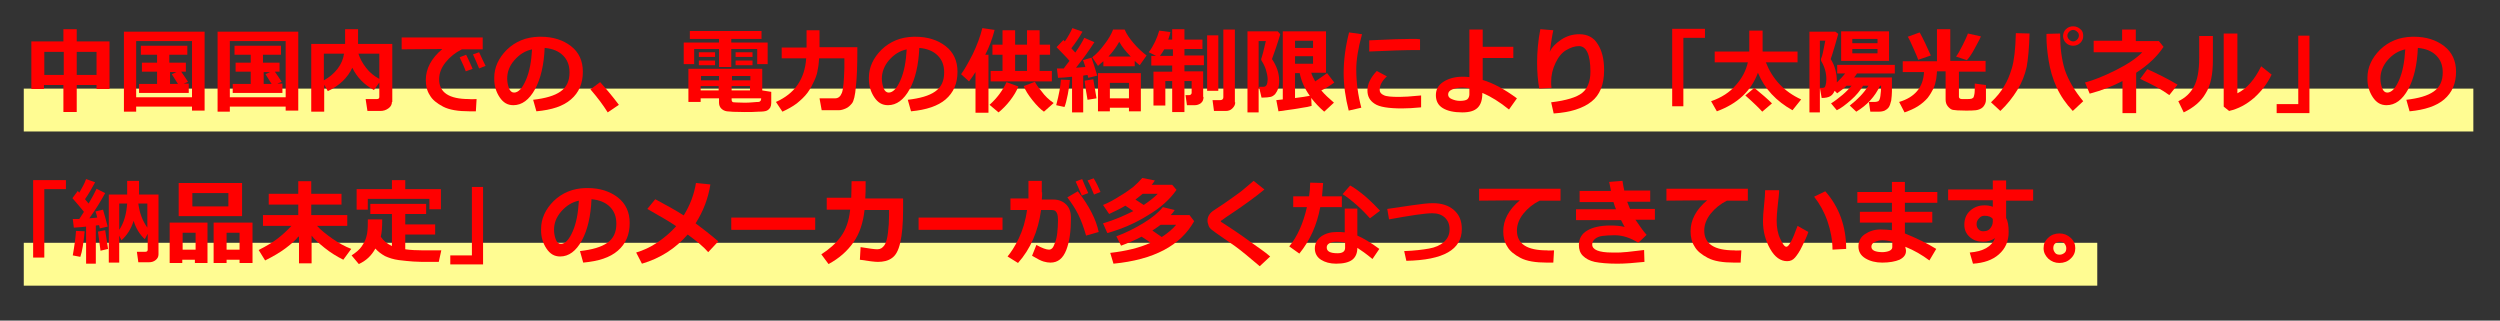 <?xml version="1.0" encoding="utf-8"?>
<!-- Generator: Adobe Illustrator 24.0.2, SVG Export Plug-In . SVG Version: 6.00 Build 0)  -->
<svg version="1.1" id="レイヤー_1" xmlns="http://www.w3.org/2000/svg" xmlns:xlink="http://www.w3.org/1999/xlink" x="0px"
	 y="0px" viewBox="0 0 694 89" style="enable-background:new 0 0 694 89;" xml:space="preserve">
<rect x="0" y="0" width="694" height="89" fill="#333333" stroke="none"/>
<style type="text/css">
	.st0{fill:#FFFC92;}
	.st1{fill:#FF0000;}
</style>
<rect x="6.6" y="24.6" class="st0" width="680" height="11.9"/>
<rect x="6.6" y="67.4" class="st0" width="575.6" height="11.9"/>
<g>
	<path class="st1" d="M26.8,23.6h-5.5v7.5h-3.7v-7.5h-5.4v1.1H8.7V11.5h8.9V8.1h3.7v3.4h9.1v13.2h-3.6V23.6z M12.3,20.8h5.4v-6.4
		h-5.4V20.8z M21.3,20.8h5.5v-6.4h-5.5V20.8z"/>
	<path class="st1" d="M53.3,29.6H37.8V31h-3.4V8.8h22.4v21.9h-3.5V29.6z M37.8,27h15.5V11.4H37.8V27z M52.5,25.8l-13.9,0v-2.5h5
		v-3.4h-4.2v-2.5h4.2v-2.2h-4.5v-2.5h12.9v2.5h-5v2.2h4.6v2.5h-1.3c0.4,0.5,1,1.5,1.9,2.8l-1.2,0.5h1.4V25.8z M47.1,23.3h2.3
		c-0.1-0.1-0.6-1-1.7-2.7l1.3-0.6h-1.8V23.3z"/>
	<path class="st1" d="M79.3,29.6H63.8V31h-3.4V8.8h22.4v21.9h-3.5V29.6z M63.8,27h15.5V11.4H63.8V27z M78.5,25.8l-13.9,0v-2.5h5
		v-3.4h-4.2v-2.5h4.2v-2.2h-4.5v-2.5h12.9v2.5h-5v2.2h4.6v2.5h-1.3c0.4,0.5,1,1.5,1.9,2.8l-1.2,0.5h1.4V25.8z M73.1,23.3h2.3
		c-0.1-0.1-0.6-1-1.7-2.7l1.3-0.6h-1.8V23.3z"/>
	<path class="st1" d="M108.8,28.3c0,0.7-0.3,1.3-1,1.8s-1.4,0.7-2.2,0.7H102l-0.5-3.3h3.1c0.5,0,0.7-0.2,0.7-0.6v-4l-1.5,2.1
		c-2.7-1.5-4.7-3.5-6-6.2c-1.3,2.8-3.6,5-6.8,6.5l-1-1.8V31h-3.6V12.2h9.4V8.1h3.6v4.1h9.5V28.3z M95.5,14.9h-5.6v7.4
		c1.5-0.8,2.8-1.9,3.8-3.2S95.3,16.4,95.5,14.9z M105.3,21.9v-7h-5.8c0.4,1.3,1.1,2.6,2.1,3.9S103.8,21.1,105.3,21.9z"/>
	<path class="st1" d="M132.3,27.5l-0.2,3.4c-0.9,0-1.5,0-1.8,0c-3.1,0-5.6-0.4-7.3-1.3c-1.7-0.9-3-1.9-3.7-3.2
		c-0.8-1.2-1.1-2.7-1.1-4.2c0-3.1,1.5-6,4.6-8.6l-11.3,0.1v-3.3H134v3.3h-5.8c-1.8,0.9-3.3,2.1-4.5,3.6s-1.8,3.1-1.8,4.7
		c0,3.7,2.8,5.5,8.3,5.5C130.9,27.6,131.6,27.5,132.3,27.5z M131.2,19.1l-1.9,0.7c-0.3-0.9-0.9-2.2-1.7-3.9l1.8-0.7
		C130,16.4,130.6,17.7,131.2,19.1z M134.8,18.3l-1.8,0.7c-0.6-1.5-1.2-2.8-1.7-3.9l1.7-0.6C133.6,15.8,134.2,17.1,134.8,18.3z"/>
	<path class="st1" d="M148.9,30.9l-0.9-3.2c3.4-0.4,5.9-1.1,7.6-2.3s2.5-2.9,2.5-5.3c0-2-0.6-3.5-1.8-4.7c-1.2-1.2-2.9-1.9-5.1-2.1
		c-0.2,4.7-1.1,8.6-2.7,11.5c-1.6,2.9-3.6,4.4-6,4.4c-1.6,0-2.8-0.7-3.8-2.2c-1-1.5-1.5-3.2-1.5-5.1v-0.3c0-2.9,1.2-5.5,3.5-7.8
		c2.4-2.3,5.3-3.5,8.9-3.6h0.5c3.4,0,6.2,0.9,8.4,2.6c2.2,1.7,3.3,4.1,3.3,7.1c0,3.3-1.1,5.8-3.3,7.7S153.2,30.5,148.9,30.9z
		 M147.7,13.7c-1.9,0.4-3.5,1.4-4.9,3s-2,3.3-2,5.1c0,1,0.2,1.9,0.5,2.7s0.8,1.2,1.4,1.2c1.2,0,2.3-1.2,3.3-3.5
		S147.5,17.1,147.7,13.7z"/>
	<path class="st1" d="M171.8,29.1l-3.1,2.1c-1.3-2.1-2.9-4.2-4.8-6.4l2.7-2C168.6,25,170.3,27.1,171.8,29.1z"/>
	<path class="st1" d="M213.2,17.8h-3v-4.2H203v5h-3.4v-5h-6.9v4.2h-2.9v-6h9.8v-1h-8.1V8.6h19.9v2.2H203v1h10.1V17.8z M199.5,27.3
		h-5v1h-3.4v-9.2h20.5v6l2.5,0.4v3.1c0,0.5-0.1,0.9-0.3,1.3c-0.2,0.3-0.5,0.6-0.9,0.8c-0.4,0.2-1.2,0.3-2.3,0.3
		c-1.2,0.1-2.5,0.1-3.9,0.1c-2.6,0-4.2-0.1-4.9-0.2c-0.7-0.1-1.2-0.4-1.6-0.8c-0.4-0.4-0.6-1-0.6-1.6V27.3z M198.5,15.8H194v-1.3
		h4.5V15.8z M198.5,18.1H194v-1.3h4.5V18.1z M194.6,22.3h5v-1.2h-5V22.3z M199.5,23.9h-5v1.2h5V23.9z M203.2,22.3h5.1v-1.2h-5.1
		V22.3z M208.2,23.9h-5.1v1.2h5.1V23.9z M211.3,27.3h-8.2v0.4c0,0.4,0.2,0.7,0.6,0.7s1.3,0.1,2.8,0.1c0.8,0,1.6,0,2.5-0.1
		s1.4-0.1,1.6-0.1c0.2,0,0.3-0.1,0.4-0.2C211.2,28,211.3,27.7,211.3,27.3z M208.9,15.8h-4.7v-1.3h4.7V15.8z M208.9,18.1h-4.7v-1.3
		h4.7V18.1z"/>
	<path class="st1" d="M227.4,16.1c-0.1,1.3-0.2,2.4-0.4,3.2c-0.1,0.9-0.4,1.9-0.9,3s-1.1,2.3-1.9,3.4s-1.9,2.1-3,3
		c-1.2,0.9-2.5,1.6-4,2.3l-1.8-2.7c5.2-2.3,8-6.3,8.4-12.1H217v-3h6.9V8.4h3.6v4.7H238v0.5c0,4.4-0.1,7.8-0.4,10.4
		c-0.2,2.5-0.6,4.1-1.1,4.7c-0.5,0.6-1,1.1-1.7,1.4c-0.7,0.3-1.3,0.5-2,0.5c-0.7,0-2.2,0-4.7,0l-0.6-3.3h4.3c0.9,0,1.5-0.5,1.9-1.5
		c0.4-1,0.6-3.4,0.7-7.1v-2.5H227.4z"/>
	<path class="st1" d="M252.9,30.9l-0.9-3.2c3.4-0.4,5.9-1.1,7.6-2.3s2.5-2.9,2.5-5.3c0-2-0.6-3.5-1.8-4.7c-1.2-1.2-2.9-1.9-5.1-2.1
		c-0.2,4.7-1.1,8.6-2.7,11.5c-1.6,2.9-3.6,4.4-6,4.4c-1.6,0-2.8-0.7-3.8-2.2c-1-1.5-1.5-3.2-1.5-5.1v-0.3c0-2.9,1.2-5.5,3.5-7.8
		c2.4-2.3,5.3-3.5,8.9-3.6h0.5c3.4,0,6.2,0.9,8.4,2.6c2.2,1.7,3.3,4.1,3.3,7.1c0,3.3-1.1,5.8-3.3,7.7
		C260.4,29.4,257.2,30.5,252.9,30.9z M251.7,13.7c-1.9,0.4-3.5,1.4-4.9,3c-1.3,1.5-2,3.3-2,5.1c0,1,0.2,1.9,0.5,2.7s0.8,1.2,1.4,1.2
		c1.2,0,2.3-1.2,3.3-3.5S251.5,17.1,251.7,13.7z"/>
	<path class="st1" d="M274.3,31.3h-3.5V20c-0.5,0.8-1.1,1.7-1.8,2.6l-2.2-2c0.9-1.2,1.9-3,3.2-5.5c1.2-2.5,2.1-4.9,2.7-7.3l3.4,0.5
		c-0.6,2.4-1.5,4.8-2.6,6.9h0.9V31.3z M282.7,24c-0.5,1.3-1.3,2.6-2.3,3.9c-1,1.3-2.1,2.4-3.2,3.3l-2.5-2.1c2.1-1.9,3.6-3.9,4.7-6.3
		L282.7,24z M292,22.6h-17v-2.9h3.3v-4.5h-2.8v-2.8h2.8v-4h3.5v4h3.3v-4h3.5v4h2.9v2.8h-2.9v4.5h3.4V22.6z M281.8,19.7h3.3v-4.5
		h-3.3V19.7z M292.5,28.6l-2.7,2.4c-0.9-0.6-2-1.7-3.2-3.2c-1.2-1.5-2-2.8-2.4-3.9l3.1-1.2c0.2,0.5,0.8,1.4,1.8,2.6
		C290.1,26.7,291.2,27.7,292.5,28.6z"/>
	<path class="st1" d="M297,22.2c-0.1,1.2-0.3,2.6-0.6,4.1c-0.3,1.5-0.6,2.7-0.9,3.4l-2.3-0.5c0.8-3,1.2-5.3,1.3-7.1L297,22.2z
		 M300.7,31.2h-3.1v-9.9c-1.7,0.2-3,0.3-3.9,0.3l-0.3-2.6c0.5,0,1.1,0,1.9,0c0.6-0.8,1.1-1.5,1.6-2.1c-0.9-1.1-2.2-2.3-3.6-3.8
		l1.9-2l0.4,0.4c0.9-1.3,1.6-2.6,2.1-3.7l2.8,1c-0.9,1.6-2,3.2-3.1,4.6l1.1,1.2c1.2-1.7,2-3.1,2.5-4.1l2.8,1.2
		c-1.5,2.4-3.2,4.7-5.1,7.1l2.6-0.2c-0.3-1-0.5-1.6-0.7-1.9l2.4-0.7c0.4,1.2,1,2.9,1.6,5l-2.5,0.6c0-0.1-0.1-0.4-0.2-0.8
		c-0.5,0.1-0.9,0.1-1.2,0.2V31.2z M304.4,27.3l-2.5,0.4c-0.4-2.3-0.7-4-0.8-5.3l2.4-0.4L304.4,27.3z M315.1,18.4h-8.8V17
		c-0.5,0.4-1,0.8-1.5,1.3l-1.6-2.4c1.2-0.9,2.3-2.1,3.4-3.6c1.1-1.4,1.9-2.8,2.4-4.1h3.2c0.5,1.2,1.3,2.4,2.5,3.8
		c1.2,1.4,2.4,2.5,3.6,3.4l-1.9,2.7c-0.4-0.3-0.9-0.7-1.4-1.2V18.4z M313.4,29.9h-5.3v1h-3.3V20.3h11.9v10.6h-3.3V29.9z M307.7,15.7
		h6.2c-1.4-1.4-2.5-2.8-3.2-4.1C310,12.9,309,14.3,307.7,15.7z M308.1,27.3h5.3v-4.3h-5.3V27.3z"/>
	<path class="st1" d="M334.1,26.9c0,0.7-0.2,1.3-0.7,1.7c-0.5,0.4-1.1,0.6-1.7,0.6h-2.2l-0.4-2.8h1.1c0.2,0,0.3-0.1,0.4-0.2
		c0.1-0.1,0.2-0.2,0.2-0.4v-3.3h-2v8.6h-3.4v-8.6h-1.9v6.8h-3.3v-9.4h5.2v-1.7h-5.8v-2.7h1.3l-2-1c1.4-1.9,2.3-3.9,2.9-6l3.1,0.4
		c-0.1,0.7-0.4,1.4-0.6,2.1h1.1V8.1h3.4V11h5v2.6h-5v1.8h5.4v2.7h-5.4v1.7h5.2V26.9z M325.6,15.5v-1.8h-2.4
		c-0.4,0.7-0.8,1.3-1.2,1.8H325.6z M338.2,25.2h-3.1V9.8h3.1V25.2z M342.9,28.4c0,0.7-0.3,1.2-0.8,1.7s-1.1,0.7-1.8,0.7H337l-0.4-3
		h2.1c0.6,0,0.9-0.3,0.9-0.8V8.2h3.2V28.4z"/>
	<path class="st1" d="M355.4,9.5c-0.2,0.6-0.5,1.8-1.1,3.5s-1,2.8-1.2,3.4c1.3,1.9,2,3.9,2,6c0,0.9-0.1,1.6-0.3,2.2
		c-0.2,0.6-0.5,1.1-0.8,1.5c-0.4,0.4-0.8,0.7-1.3,0.8s-1.3,0.2-2.3,0.2h-0.2l-0.7-3h0.6c0.5,0,0.9,0,1.1-0.1s0.3-0.2,0.5-0.6
		c0.1-0.3,0.2-0.8,0.2-1.4c0-0.8-0.2-1.7-0.5-2.7c-0.3-0.9-0.7-1.7-1.1-2.3c-0.1-0.2-0.2-0.3-0.2-0.5c0-0.1,0-0.3,0.1-0.4
		c0.2-0.5,0.6-2.1,1.2-4.7h-2v19.8h-3.1V8.7h8.4L355.4,9.5z M364.1,29.4c-0.7,0.2-1.6,0.4-2.5,0.5c-1,0.2-1.8,0.3-2.4,0.4l-4.3,0.6
		l-0.6-3.1l1.8-0.2V8.7h12v11.5H364c0.2,0.7,0.6,1.5,1.1,2.4c1.2-0.8,2.3-1.6,3.3-2.3l2,2.6c-0.9,0.7-2.1,1.5-3.6,2.2
		c0.9,1.1,2.1,2.2,3.5,3.4l-2.7,2.5c-1.4-1.2-2.6-2.5-3.6-3.8L364.1,29.4z M364.5,13.3v-2h-5v2H364.5z M364.5,17.7v-2.1h-5v2.1
		H364.5z M359.6,27.2c1.6-0.2,3-0.4,4-0.6c-1.5-2.1-2.4-4.2-2.8-6.3h-1.3V27.2z"/>
	<path class="st1" d="M378.1,9.5c-1.1,3.9-1.6,7.2-1.6,9.8c0,3.6,0.5,7.2,1.4,10.6l-3.5,0.8c-0.9-3.5-1.4-7-1.4-10.4
		c0-3.6,0.5-7.4,1.5-11.3L378.1,9.5z M394.5,29.8c-2.1,0.2-3.8,0.3-5.3,0.3c-3.7,0-6.3-0.4-7.6-1.3c-1.4-0.9-2-2.1-2-3.7
		c0-1.8,0.9-3.6,2.6-5.4l2.8,1.5c-1.4,1.3-2,2.5-2,3.8c0,0.6,0.4,1.1,1.1,1.4c0.7,0.4,2.2,0.5,4.4,0.5c1.1,0,3.1-0.1,6-0.4
		L394.5,29.8z M394.2,13.9l-1.1,0c-1.1,0-2.9,0-5.5,0.1s-5.1,0.2-7.5,0.3v-3.1c5.7-0.3,9.7-0.4,11.9-0.4c0.9,0,1.6,0,2.2,0.1V13.9z"
		/>
	<path class="st1" d="M421.1,27.3l-2.2,3.1c-2.6-2.1-5-3.6-7.4-4.6c0,1.9-0.4,3.2-1.3,4.1s-2.3,1.3-4.3,1.3c-2.3,0-4.1-0.4-5.4-1.2
		c-1.3-0.8-1.9-2-1.9-3.6c0-1.6,0.7-2.8,2.1-3.7c1.4-0.9,3.2-1.4,5.2-1.4c0.6,0,1.3,0,2,0.1V8.2h3.7v4.8h8.5v3.1h-8.5v6.1
		C414.6,23.1,417.7,24.8,421.1,27.3z M407.9,24.5c-0.7-0.1-1.4-0.2-2-0.2c-1,0-1.9,0.2-2.7,0.5c-0.8,0.3-1.2,0.8-1.2,1.4
		c0,0.6,0.3,1,1,1.3s1.4,0.5,2.3,0.5c1.1,0,1.8-0.2,2.1-0.5c0.3-0.3,0.5-0.8,0.5-1.3V24.5z"/>
	<path class="st1" d="M431.3,31.5l-0.7-3.1c4.2-0.5,7.1-1.4,8.6-2.6c1.5-1.2,2.3-3.2,2.3-5.9c0-4.7-1.1-7.1-3.2-7.1
		c-1.1,0-2.3,0.4-3.5,1.1c-1.2,0.7-2.2,1.9-3,3.6c-0.8,1.7-1.2,3.4-1.2,5.2c0,0.5,0,1.1,0.1,1.7l-3.4,0.2c-0.4-2.2-0.6-4.6-0.6-7.2
		c0-3.1,0.3-6.2,0.9-9.3l3.6,0.3c-0.3,1.3-0.6,3.3-1,6c0.6-1.3,1.7-2.4,3.2-3.4s3.2-1.5,5-1.5c2.3,0,4,0.9,5.1,2.7
		c1.2,1.8,1.8,4.2,1.8,7.3c0,4-1.2,6.9-3.5,8.7C439.4,30.1,435.9,31.2,431.3,31.5z"/>
	<path class="st1" d="M473.3,10.5h-6v19h-3.1V8h9.1V10.5z"/>
	<path class="st1" d="M488,20.2c-1.9,5.1-5.7,8.6-11.4,10.7l-1.6-2.8c2.9-1,5.2-2.5,6.9-4.5c1.7-1.9,2.8-4,3.3-6.3h-9.2v-3h9.6V8.5
		h3.7v5.8h9.7v3h-8.8c1.8,4.6,5,8.1,9.8,10.3l-2.4,3C493.1,28.1,489.8,24.6,488,20.2z M491.9,28.7l-2.7,2.3
		c-0.7-0.8-2.2-2.3-4.7-4.5l2.5-2.1C489.1,26.1,490.8,27.6,491.9,28.7z"/>
	<path class="st1" d="M517.2,23.8c-0.8,1.3-1.9,2.7-3.4,4c-1.5,1.3-2.8,2.3-3.9,2.8l-1.6-1.9c1-0.6,2-1.4,3.1-2.3s1.9-1.8,2.6-2.6
		h-1.4c-0.7,0.7-1.6,1.4-2.6,2.1l-0.7-0.7c-0.3,0.7-0.7,1.2-1.2,1.5s-1.3,0.5-2.4,0.5l-0.5-2.8h0.2c0.5,0,0.8,0,1-0.1
		c0.2-0.1,0.3-0.3,0.4-0.7c0.1-0.4,0.2-0.9,0.2-1.6c0-1.8-0.5-3.5-1.4-5c-0.1-0.2-0.1-0.3-0.1-0.5c0-0.1,0-0.3,0.1-0.4
		c0.3-0.6,0.6-2.2,1.1-4.8h-1.5v19.9h-2.9V8.8h7.2l0.8,0.6c-0.1,0.5-0.5,1.7-1,3.5c-0.5,1.8-0.9,2.9-1.1,3.5c1.2,1.9,1.7,4,1.7,6.1
		c0,0.1,0,0.3,0,0.4c0.9-0.9,1.7-1.7,2.3-2.5h-2.2v-2.4h16v2.4h-10.5c-0.2,0.4-0.5,0.7-0.8,1.1h10.5c0,1.8,0,3.1,0,3.9
		c0,0.8-0.1,1.6-0.2,2.5c-0.2,0.8-0.4,1.5-0.7,1.9c-0.3,0.4-0.7,0.7-1.1,0.9c-0.5,0.2-1,0.3-1.7,0.3h-2.3l-0.4-2.7h1.7
		c0.3,0,0.6-0.1,0.9-0.2c0.3-0.2,0.5-0.7,0.6-1.5s0.2-1.7,0.2-2.8h-0.3c-1.4,3-3.6,5.4-6.6,7.2l-1.8-1.7c2.2-1.7,3.9-3.5,5.2-5.5
		H517.2z M524.4,16.9h-13.3V8.7h13.3V16.9z M521.2,12v-1.2h-7V12H521.2z M521.2,14.8v-1.2h-7v1.2H521.2z"/>
	<path class="st1" d="M537.7,19.9c0,0.4-0.1,1-0.2,2c-0.2,1-0.4,1.9-0.8,2.7s-0.9,1.7-1.6,2.6c-0.7,0.8-1.6,1.6-2.7,2.3
		c-1.1,0.7-2.3,1.2-3.7,1.7l-1.5-2.9c4.4-1.3,6.7-4.1,6.9-8.3h-5.9v-3h9.5V8.1h3.7v8.8h9.8v3h-7.4l0,7c0,0.2,0.1,0.3,0.2,0.4
		c0.1,0.1,0.3,0.2,0.6,0.2c0.3,0,0.7,0,1.3,0c0.6,0,1.1,0,1.4-0.1c0.2-0.1,0.4-0.2,0.5-0.3c0.1-0.1,0.2-0.5,0.3-1s0.1-1.5,0.1-2.9
		l3.1,0.4v4.1c0,0.8-0.3,1.4-0.8,2c-0.5,0.5-1.2,0.8-2,0.9c-0.8,0.1-1.7,0.1-2.8,0.1c-1.9,0-3.1-0.1-3.6-0.2s-1-0.5-1.4-1
		c-0.4-0.5-0.6-1.1-0.6-1.9l0-7.8H537.7z M536,15.4l-3.5,1.2c-0.1-0.4-0.6-1.5-1.3-3.1c-0.7-1.6-1.2-2.7-1.6-3.3l3.3-1.2
		C533.8,10.6,534.8,12.7,536,15.4z M549.9,10.1c-0.2,0.6-0.9,1.8-1.8,3.5s-1.7,2.7-2.1,3.1l-3-1c0.4-0.5,1-1.5,1.8-3.1
		s1.3-2.7,1.5-3.3L549.9,10.1z"/>
	<path class="st1" d="M563.4,9.3c-0.1,4-0.4,7.1-0.8,9.3c-0.5,2.2-1.3,4.3-2.6,6.4c-1.3,2.1-2.8,4-4.7,5.8l-2.6-2.4
		c1.6-1.5,2.8-3,3.6-4.4c0.9-1.4,1.6-3.1,2.2-5.1s1-5.2,1.1-9.7L563.4,9.3z M578.3,28.1l-2.9,2.7c-1.9-2-3.4-4.2-4.5-6.6
		c-1.1-2.4-1.8-4.9-2.2-7.4c-0.4-2.5-0.6-4.7-0.6-6.5l0-0.9l3.8-0.1v0.4c0,3.5,0.4,6.8,1.3,9.7C574.2,22.3,575.9,25.2,578.3,28.1z
		 M578.3,10c0,0.8-0.3,1.4-0.8,1.9c-0.5,0.5-1.2,0.8-2,0.8s-1.5-0.3-2-0.8c-0.5-0.5-0.8-1.2-0.8-1.9s0.3-1.4,0.8-1.9
		c0.5-0.5,1.2-0.8,2-0.8s1.5,0.3,2,0.8C578.1,8.5,578.3,9.2,578.3,10z M576.6,8.8c-0.3-0.3-0.7-0.5-1.1-0.5s-0.8,0.2-1.1,0.5
		c-0.3,0.3-0.5,0.7-0.5,1.1s0.2,0.8,0.5,1.1c0.3,0.3,0.7,0.5,1.1,0.5s0.8-0.2,1.1-0.5c0.3-0.3,0.5-0.7,0.5-1.1S577,9.1,576.6,8.8z"
		/>
	<path class="st1" d="M593,31.4h-3.8v-8.9c-2.7,1.4-5.7,2.6-9.1,3.5l-1.3-3.1c2.3-0.6,5.1-1.7,8.5-3.4c3.4-1.7,5.9-3.4,7.4-5h-13.5
		v-3.2h7.9V8.2h3.8v3.2h6.4l1.3,1.6c-1.7,2.6-4.2,5-7.6,7.2V31.4z M604.5,23.5l-2.3,2.9c-1.9-1.4-4.6-2.9-8.1-4.5l2-2.7
		C599,20.5,601.8,21.9,604.5,23.5z"/>
	<path class="st1" d="M614.3,16.6c0,4-0.6,7.1-2,9.3c-1.3,2.3-3.4,4-6.1,5.3l-1.5-3.1c1.9-0.9,3.3-2.2,4.3-4c1-1.8,1.5-4.5,1.5-8.1
		v-6h3.8V16.6z M630.6,20.7c-1.2,2.6-2.9,4.7-4.9,6.5c-2.1,1.8-4.3,3-6.9,3.6l-1.5-1.2V9.3h3.8v16.6c2.6-1.3,4.8-3.8,6.6-7.5
		L630.6,20.7z"/>
	<path class="st1" d="M641.1,31.4H632v-2.5h6v-19h3.1V31.4z"/>
	<path class="st1" d="M668.9,30.9l-0.9-3.2c3.4-0.4,5.9-1.1,7.6-2.3s2.5-2.9,2.5-5.3c0-2-0.6-3.5-1.8-4.7c-1.2-1.2-2.9-1.9-5.1-2.1
		c-0.2,4.7-1.1,8.6-2.7,11.5c-1.6,2.9-3.6,4.4-6,4.4c-1.6,0-2.8-0.7-3.8-2.2c-1-1.5-1.5-3.2-1.5-5.1v-0.3c0-2.9,1.2-5.5,3.5-7.8
		c2.4-2.3,5.3-3.5,8.9-3.6h0.5c3.4,0,6.2,0.9,8.4,2.6c2.2,1.7,3.3,4.1,3.3,7.1c0,3.3-1.1,5.8-3.3,7.7
		C676.4,29.4,673.2,30.5,668.9,30.9z M667.7,13.7c-1.9,0.4-3.5,1.4-4.9,3c-1.3,1.5-2,3.3-2,5.1c0,1,0.2,1.9,0.5,2.7s0.8,1.2,1.4,1.2
		c1.2,0,2.3-1.2,3.3-3.5S667.5,17.1,667.7,13.7z"/>
	<path class="st1" d="M18.3,52.5h-6v19H9.2V50h9.1V52.5z"/>
	<path class="st1" d="M23.5,64.2c-0.3,3.3-0.7,5.7-1.2,7.1l-2.1-0.4c0.5-2.8,0.8-5.1,0.9-6.8L23.5,64.2z M26.8,73.2h-2.9V62.9
		c-1.5,0.2-2.6,0.2-3.4,0.3l-0.3-2.4c0.6,0,1.2,0,1.8,0c0.3-0.4,0.7-1.1,1.3-2c-0.8-1-1.8-2.2-3.2-3.8l1.5-2l0.4,0.5
		c0.8-1.4,1.5-2.6,1.9-3.8l2.5,0.9c-0.8,1.5-1.7,3.1-2.8,4.7l1,1.2c1-1.7,1.7-3,2.2-4.1l2.4,1.2c-1.2,2.2-2.6,4.5-4.4,7
		c0.8-0.1,1.5-0.1,2.2-0.2c-0.2-0.9-0.4-1.5-0.5-1.7l2.1-0.5c0.3,1.1,0.8,2.7,1.3,4.7l-2.2,0.5c0-0.2-0.1-0.5-0.2-0.9l-0.9,0.1V73.2
		z M30,69.1l-2.1,0.5c-0.2-1.5-0.4-3.2-0.7-5.3l2-0.4L30,69.1z M44,70.6c0,0.7-0.3,1.2-0.8,1.6s-1.1,0.6-1.8,0.6h-3l-0.4-2.9h2.3
		c0.5,0,0.7-0.2,0.7-0.6l0-4.4l-0.8,1.5c-1.5-1.4-2.5-3.1-3.1-5.1c-0.7,2.2-1.8,4-3.4,5.4l-0.6-1.3v7.5h-2.9V54h5.1v-3.8h3.3V54H44
		V70.6z M35.3,56.5h-2.2v7.3C34.4,61.9,35.1,59.4,35.3,56.5z M40.9,63.2l0-6.7h-2.5C38.7,59,39.5,61.2,40.9,63.2z"/>
	<path class="st1" d="M54.2,72.1h-3.6V73h-3.5V61.8h10.5V73h-3.5V72.1z M67.2,60H49.6v-9.2h17.6V60z M50.7,69.3h3.6v-4.7h-3.6V69.3z
		 M63.4,57.3v-3.7h-10v3.7H63.4z M66.5,72.1h-3.6V73h-3.6V61.8h10.8V73h-3.6V72.1z M62.9,69.3h3.6v-4.7h-3.6V69.3z"/>
	<path class="st1" d="M82.8,65.7c-0.7,0.9-1.9,2-3.5,3.2c-1.6,1.2-3.5,2.3-5.7,3.4l-1.8-2.9c2.2-1.1,4-2.2,5.3-3.2
		c1.3-1,2.6-2.2,3.8-3.5H73v-3h9.8v-2.9h-8.2v-3h8.2v-3.5h3.6v3.5h8.4v3h-8.4v2.9h10v3h-8.4c1.1,1.2,2.5,2.3,4.2,3.5
		c1.7,1.2,3.5,2.2,5.3,2.9l-2.2,3c-1.8-0.9-3.6-2-5.2-3.3s-2.9-2.4-3.6-3.4v7.7h-3.5V65.7z"/>
	<path class="st1" d="M106.1,60.8V61c0,2.1-0.1,3.6-0.4,4.7c0.7,1.1,1.8,2,3.1,2.6v-8.9h-6v-2.8h15.5v2.8h-5.8v2.9h8.3v2.8h-8.3v4.1
		c1.4,0.2,3.1,0.3,5.1,0.3l0.7,0l0.7,0l0.7,0h0.7l0.7,0l0.7,0l0.7,0l-0.7,3.2h-2c-2.2,0-3.9,0-5.1-0.1s-2.5-0.2-4-0.4
		s-2.7-0.6-3.8-1.1c-1.1-0.6-2-1.3-2.7-2.1c-1.1,2-2.6,3.4-4.6,4.3l-2-2.4c1.2-0.8,2.2-1.6,2.8-2.5c0.6-0.9,1.1-1.8,1.3-2.7
		c0.3-0.9,0.4-2.3,0.4-4c0-0.3,0-0.5,0-0.8H106.1z M122.3,58.1h-3.1v-2.9h-17.1v3h-3.1v-5.7h9.8v-2.5h3.7v2.5h9.9V58.1z"/>
	<path class="st1" d="M134.1,73.4H125v-2.5h6v-19h3.1V73.4z"/>
	<path class="st1" d="M161.9,72.9l-0.9-3.2c3.4-0.4,5.9-1.1,7.6-2.3s2.5-2.9,2.5-5.3c0-2-0.6-3.5-1.8-4.7c-1.2-1.2-2.9-1.9-5.1-2.1
		c-0.2,4.7-1.1,8.6-2.7,11.5c-1.6,2.9-3.6,4.4-6,4.4c-1.6,0-2.8-0.7-3.8-2.2c-1-1.5-1.5-3.2-1.5-5.1v-0.3c0-2.9,1.2-5.5,3.5-7.8
		c2.4-2.3,5.3-3.5,8.9-3.6h0.5c3.4,0,6.2,0.9,8.4,2.6c2.2,1.7,3.3,4.1,3.3,7.1c0,3.3-1.1,5.8-3.3,7.7S166.2,72.5,161.9,72.9z
		 M160.7,55.7c-1.9,0.4-3.5,1.4-4.9,3s-2,3.3-2,5.1c0,1,0.2,1.9,0.5,2.7s0.8,1.2,1.4,1.2c1.2,0,2.3-1.2,3.3-3.5
		S160.5,59.1,160.7,55.7z"/>
	<path class="st1" d="M197.2,51.2c-0.6,3.9-2,7.5-4.1,10.8c2,1.5,4.1,3.1,6.3,5l-2.8,3c-1.2-1.4-3.1-3-5.7-4.9
		c-3.4,3.9-7.6,6.6-12.7,8.1l-1.6-3.1c2-0.6,4-1.5,5.9-2.8s3.7-2.8,5.2-4.5c-1.4-1-4.1-2.6-8-4.8l2.2-2.7c3,1.6,5.7,3.1,7.9,4.5
		c1.8-2.9,2.9-5.9,3.4-9L197.2,51.2z"/>
	<path class="st1" d="M226.4,63.8H203v-3.4h23.3V63.8z"/>
	<path class="st1" d="M240.3,50.5c0,1.9,0,3.5-0.1,4.6h10.5v3.1c0,4-0.3,7-0.8,9.2c-0.5,2.2-1.3,3.6-2.4,4.3c-1,0.7-2.3,1-3.8,1
		c-0.8,0-2.5-0.2-5-0.6l0.2-3.5c2.4,0.4,3.9,0.6,4.6,0.6h0.1c0.8,0,1.4-0.4,1.9-1.1s0.8-1.9,1-3.5c0.2-1.6,0.3-3.2,0.3-4.8v-1.5
		l-6.8,0c-0.4,3.6-1.4,6.6-3.1,9s-3.9,4.4-6.9,6l-2-2.7c2.2-1.4,4-3,5.4-4.9c1.4-1.9,2.3-4.4,2.6-7.5h-6.5v-3.3h6.8
		c0-1,0.1-2.5,0.1-4.6H240.3z"/>
	<path class="st1" d="M278.4,63.8H255v-3.4h23.3V63.8z"/>
	<path class="st1" d="M289.3,53.4c0,0.5,0,1.2-0.1,2h3.3c1.4,0,2.6,0.5,3.5,1.4s1.3,2.2,1.3,3.6c0,3.7-0.4,6.7-1.3,9
		s-2.3,3.5-4.4,3.5c-0.6,0-1.2-0.1-1.9-0.3c-0.7-0.2-1.7-0.7-3.2-1.6l1.2-3c1.6,0.9,2.8,1.3,3.5,1.3c0.3,0,0.6-0.1,0.9-0.4
		s0.5-0.8,0.8-1.6s0.5-1.7,0.6-2.7s0.2-2.1,0.2-3.4c0-0.9-0.1-1.5-0.2-1.8s-0.3-0.6-0.5-0.8s-0.6-0.3-1-0.3H289
		c-0.8,6-3,10.9-6.4,14.7l-2.9-1.8c0.9-1.1,2-2.7,3.1-5c1.1-2.3,1.9-4.9,2.3-7.9h-4.6v-3.2h5l0-4.9h3.7V53.4z M305,64.4l-3.5,1
		c-0.7-2.4-1.4-4.3-2.2-5.9c-0.8-1.6-1.8-3.1-3-4.7l2.9-1.7C302.4,57.2,304.3,61,305,64.4z M302.1,53.6l-1.8,0.7
		c-0.7-1.7-1.3-3-1.7-3.9l1.8-0.7C301,51.2,301.6,52.5,302.1,53.6z M305.5,53.3l-1.8,0.7c-0.6-1.4-1.1-2.7-1.8-3.9l1.7-0.6
		C304.4,50.8,305,52.1,305.5,53.3z"/>
	<path class="st1" d="M314.6,58.6c-0.8-0.6-1.6-1.1-2.2-1.5c-1.5,0.9-3,1.6-4.5,2.3l-1.7-2.5c1.5-0.6,3-1.4,4.7-2.5
		c1.7-1,2.9-1.9,3.8-2.6c0.8-0.7,1.6-1.5,2.4-2.4l3.5,0.7c-0.3,0.4-0.5,0.8-0.9,1.2h5.7l1.2,1.4c-1.8,2.6-4.4,5-8,7.1
		c-3.5,2.2-7.3,3.8-11.2,4.9l-1.2-2.7C309.3,61.1,312,59.9,314.6,58.6z M331.5,61.4c-3.8,6.8-11.2,10.7-22.4,11.8l-0.9-3
		c4.4-0.5,8.1-1.4,11.2-2.8c-0.4-0.3-1.2-0.9-2.5-1.7c-1.9,1-3.8,1.8-5.7,2.5l-1.3-2.6c2.5-0.9,4.9-2.1,7.4-3.6
		c2.5-1.5,4.3-3,5.5-4.5l3.3,0.8c-0.3,0.5-0.6,0.9-1.1,1.4h5.2L331.5,61.4z M315.2,55.4c0.9,0.6,1.7,1.1,2.3,1.5
		c1.5-1,2.8-2,3.9-3.1h-4.2C316.6,54.3,316,54.8,315.2,55.4z M322.5,65.8c1.7-1.1,3-2.2,4-3.4h-4.3c-0.7,0.5-1.5,1.1-2.3,1.6
		L322.5,65.8z"/>
	<path class="st1" d="M352.6,71.2l-2.9,2.7l-3.7-3.1c-1.1-0.9-2.2-1.8-3.2-2.5l-2.9-2c-1.9-1.3-3-2.1-3.5-2.5s-0.8-0.8-0.9-1.2
		s-0.3-0.8-0.3-1.3c0-1.2,0.6-2.2,1.9-3c0.5-0.3,1.5-1,3-2c1.6-1.1,2.8-2,3.8-2.7c1-0.7,2.3-1.9,4.1-3.4l3,2.4
		c-2.4,2-5.7,4.4-9.9,7.2c-0.3,0.2-0.8,0.5-1.3,0.9s-0.9,0.6-0.9,0.6c0,0,0,0.1,0,0.1c0,0.1,0,0.2,0.1,0.2l2.3,1.5
		c2.9,1.9,5.1,3.5,6.6,4.6S351,69.8,352.6,71.2z"/>
	<path class="st1" d="M367.3,50.8c-0.1,1.4-0.2,2.6-0.3,3.7h5.5v3h-6c-0.9,4.9-2.8,9.2-5.8,12.9l-2.8-2c2.3-2.8,3.9-6.5,4.9-10.9
		H359v-3h4.4c0.2-1.2,0.3-2.5,0.3-3.8L367.3,50.8z M382.9,69.1l-1.9,2.8c-1.7-1.4-3.1-2.4-4.2-3.1c0,1.5-0.5,2.6-1.4,3.3
		s-2.4,1.1-4.5,1.1c-1.7,0-3.1-0.4-4.2-1.1S365,70.3,365,69c0-1.4,0.6-2.5,1.8-3.4c1.2-0.8,2.6-1.2,4.3-1.2c0.8,0,1.5,0,2.2,0.1
		v-6.6h3.5v7.5C378.4,66.1,380.5,67.3,382.9,69.1z M373.3,67.3c-0.7-0.1-1.4-0.2-2.2-0.2c-0.8,0-1.4,0.1-2,0.4
		c-0.6,0.3-0.8,0.7-0.8,1.2c0,1.1,1,1.6,3,1.6c1.4,0,2.1-0.5,2.1-1.5V67.3z M383.1,58.5l-2.8,2.1c-0.9-1-2.1-2.3-3.7-3.7
		s-2.9-2.4-3.9-3l2.1-2.4c1.2,0.6,2.6,1.7,4.2,3C380.7,56,382,57.3,383.1,58.5z"/>
	<path class="st1" d="M390.4,72.4l-0.6-2.7c2.9-0.1,5.2-0.4,6.9-0.7c1.7-0.3,3.1-0.9,4.1-1.8s1.6-2,1.6-3.5c0-1.4-0.4-2.4-1.3-3.3
		c-0.9-0.8-2-1.2-3.5-1.2c-2,0-6,0.6-12,1.7l-0.5-2.9l6.8-1c2.7-0.4,4.6-0.6,5.8-0.6c2.5,0,4.4,0.6,5.9,1.9c1.5,1.3,2.2,3,2.2,5.3
		C405.8,69.3,400.7,72.2,390.4,72.4z"/>
	<path class="st1" d="M431.4,69.5l-0.2,3.4c-0.9,0-1.5,0-1.8,0c-3.1,0-5.6-0.4-7.3-1.3c-1.7-0.9-3-1.9-3.7-3.2
		c-0.8-1.2-1.1-2.7-1.1-4.2c0-3.1,1.5-6,4.6-8.6l-11.3,0.1v-3.3h22.6v3.3h-5.8c-1.8,0.9-3.3,2.1-4.5,3.6s-1.8,3.1-1.8,4.7
		c0,3.7,2.8,5.5,8.3,5.5C430,69.6,430.7,69.5,431.4,69.5z"/>
	<path class="st1" d="M457.1,65.2l-2.3,2.2c-2.2-1.4-4.4-2.1-6.6-2.1c-1.4,0-2.5,0.1-3.4,0.2c-0.8,0.1-1.5,0.4-2,0.8
		c-0.5,0.4-0.8,0.9-0.8,1.6c0,1.4,1.8,2.2,5.5,2.2l1.3,0h0.3c0.4,0,1,0,1.8-0.1c0.8,0,2.6-0.3,5.5-0.6l0.1,3.3
		c-2.9,0.3-5.4,0.5-7.5,0.5c-2.7,0-4.8-0.2-6.3-0.5c-1.4-0.3-2.5-0.9-3.3-1.7c-0.8-0.8-1.1-1.8-1.1-3c0-1.8,0.8-3.1,2.3-4
		s3.7-1.4,6.4-1.4c1.5,0,2.8,0.1,4,0.4c-0.3-0.5-0.6-1.1-1-1.9h-12.5v-3h11.1c-0.2-0.5-0.5-1.2-0.7-2h-9.4V53h8.7
		c-0.1-0.7-0.3-1.5-0.5-2.5l3.7-0.3c0.2,1.1,0.3,2,0.5,2.7h7.2V56h-6.4c0.2,0.4,0.4,1.1,0.8,2h6.9v3h-5.4
		C455.1,62.6,456.1,64.1,457.1,65.2z"/>
	<path class="st1" d="M483.4,69.5l-0.2,3.4c-0.9,0-1.5,0-1.8,0c-3.1,0-5.6-0.4-7.3-1.3c-1.7-0.9-3-1.9-3.7-3.2
		c-0.8-1.2-1.1-2.7-1.1-4.2c0-3.1,1.5-6,4.6-8.6l-11.3,0.1v-3.3h22.6v3.3h-5.8c-1.8,0.9-3.3,2.1-4.5,3.6s-1.8,3.1-1.8,4.7
		c0,3.7,2.8,5.5,8.3,5.5C482,69.6,482.7,69.5,483.4,69.5z"/>
	<path class="st1" d="M502,64.4c-0.4,1.2-1,2.5-1.7,3.9c-0.7,1.5-1.4,2.5-2,3.2c-0.6,0.7-1.3,1-2.2,1c-1.8,0-3.4-1.1-4.7-3.4
		c-1.3-2.3-2-4.8-2-7.8c0-1,0.1-2.4,0.3-4.3c0.2-1.9,0.3-3.3,0.3-4.2h3.9c0,0.9-0.2,2.3-0.4,4.2c-0.2,1.8-0.3,3.2-0.3,4.2
		c0,1.9,0.3,3.7,1,5.1c0.7,1.5,1.2,2.2,1.7,2.2c0.7,0,1.7-1.9,3.1-5.8L502,64.4z M512.5,69.1l-3.8,0.2c0-2.6-0.5-5.3-1.4-7.9
		s-2.2-4.9-3.7-6.8l3.1-1.5C510.5,57.4,512.5,62.8,512.5,69.1z"/>
	<path class="st1" d="M537.5,69.1l-1.9,3.2c-2-1.5-4.2-2.8-6.7-3.8L529,69c0.1,0.3,0.1,0.5,0.1,0.7c0,1-0.6,1.8-1.8,2.4
		c-1.2,0.5-2.8,0.8-4.8,0.8c-1.8,0-3.4-0.4-4.7-1.2c-1.3-0.8-1.9-1.9-1.9-3.3c0-1.4,0.6-2.6,1.8-3.4c1.2-0.8,2.6-1.3,4.3-1.3
		c1.2,0,2.3,0.1,3.2,0.2v-2.1h-8.9v-3h8.9v-2.5h-9.6v-3h9.6v-2.8h3.6v2.8h9v3h-9v2.5h7.6v3h-7.6v3C532.2,66.2,535.1,67.6,537.5,69.1
		z M525.3,68.6v-1.5c-1.2-0.3-2-0.4-2.7-0.4c-0.9,0-1.6,0.2-2.2,0.5c-0.6,0.3-0.9,0.7-0.9,1.3c0,1,1.1,1.5,3.2,1.5
		C524.4,69.9,525.3,69.4,525.3,68.6z"/>
	<path class="st1" d="M564.4,55.7h-7.5v4.8c0.5,0.9,0.7,2.2,0.7,3.9c0,2.6-0.9,4.6-2.7,6.2c-1.8,1.6-4.2,2.4-7.2,2.6l-0.9-3.1
		c3.7-0.3,6.1-1.6,7-4c-1,0.7-2.1,1-3.3,1c-1.5,0-2.7-0.4-3.7-1.3c-1-0.9-1.5-2-1.5-3.4c0-1.6,0.5-2.9,1.6-3.9c1.1-1,2.4-1.5,4-1.5
		c0.8,0,1.5,0.1,2.3,0.4v-1.8h-12.4v-3h12.4v-2.5h3.7v2.5h7.5V55.7z M553.2,61.5l0-0.7c-0.4-0.6-1.2-0.9-2.3-0.9
		c-0.6,0-1.1,0.2-1.5,0.7c-0.5,0.5-0.7,1-0.7,1.6c0,0.6,0.2,1.1,0.5,1.4c0.3,0.4,0.8,0.6,1.3,0.6c0.8,0,1.5-0.2,1.9-0.7
		C552.9,62.9,553.2,62.3,553.2,61.5z"/>
	<path class="st1" d="M576.1,68.9c0,1.1-0.4,2.1-1.3,2.9c-0.8,0.8-1.9,1.2-3.1,1.2s-2.2-0.4-3.1-1.2c-0.8-0.8-1.3-1.7-1.3-2.9
		s0.4-2.1,1.3-2.9c0.8-0.8,1.9-1.2,3.1-1.2s2.2,0.4,3.1,1.2C575.7,66.8,576.1,67.8,576.1,68.9z M573.6,68.9c0-0.5-0.2-0.9-0.5-1.3
		s-0.8-0.5-1.3-0.5s-0.9,0.2-1.3,0.5s-0.5,0.8-0.5,1.3s0.2,0.9,0.5,1.3s0.8,0.5,1.3,0.5s0.9-0.2,1.3-0.5S573.6,69.4,573.6,68.9z"/>
</g>
</svg>
